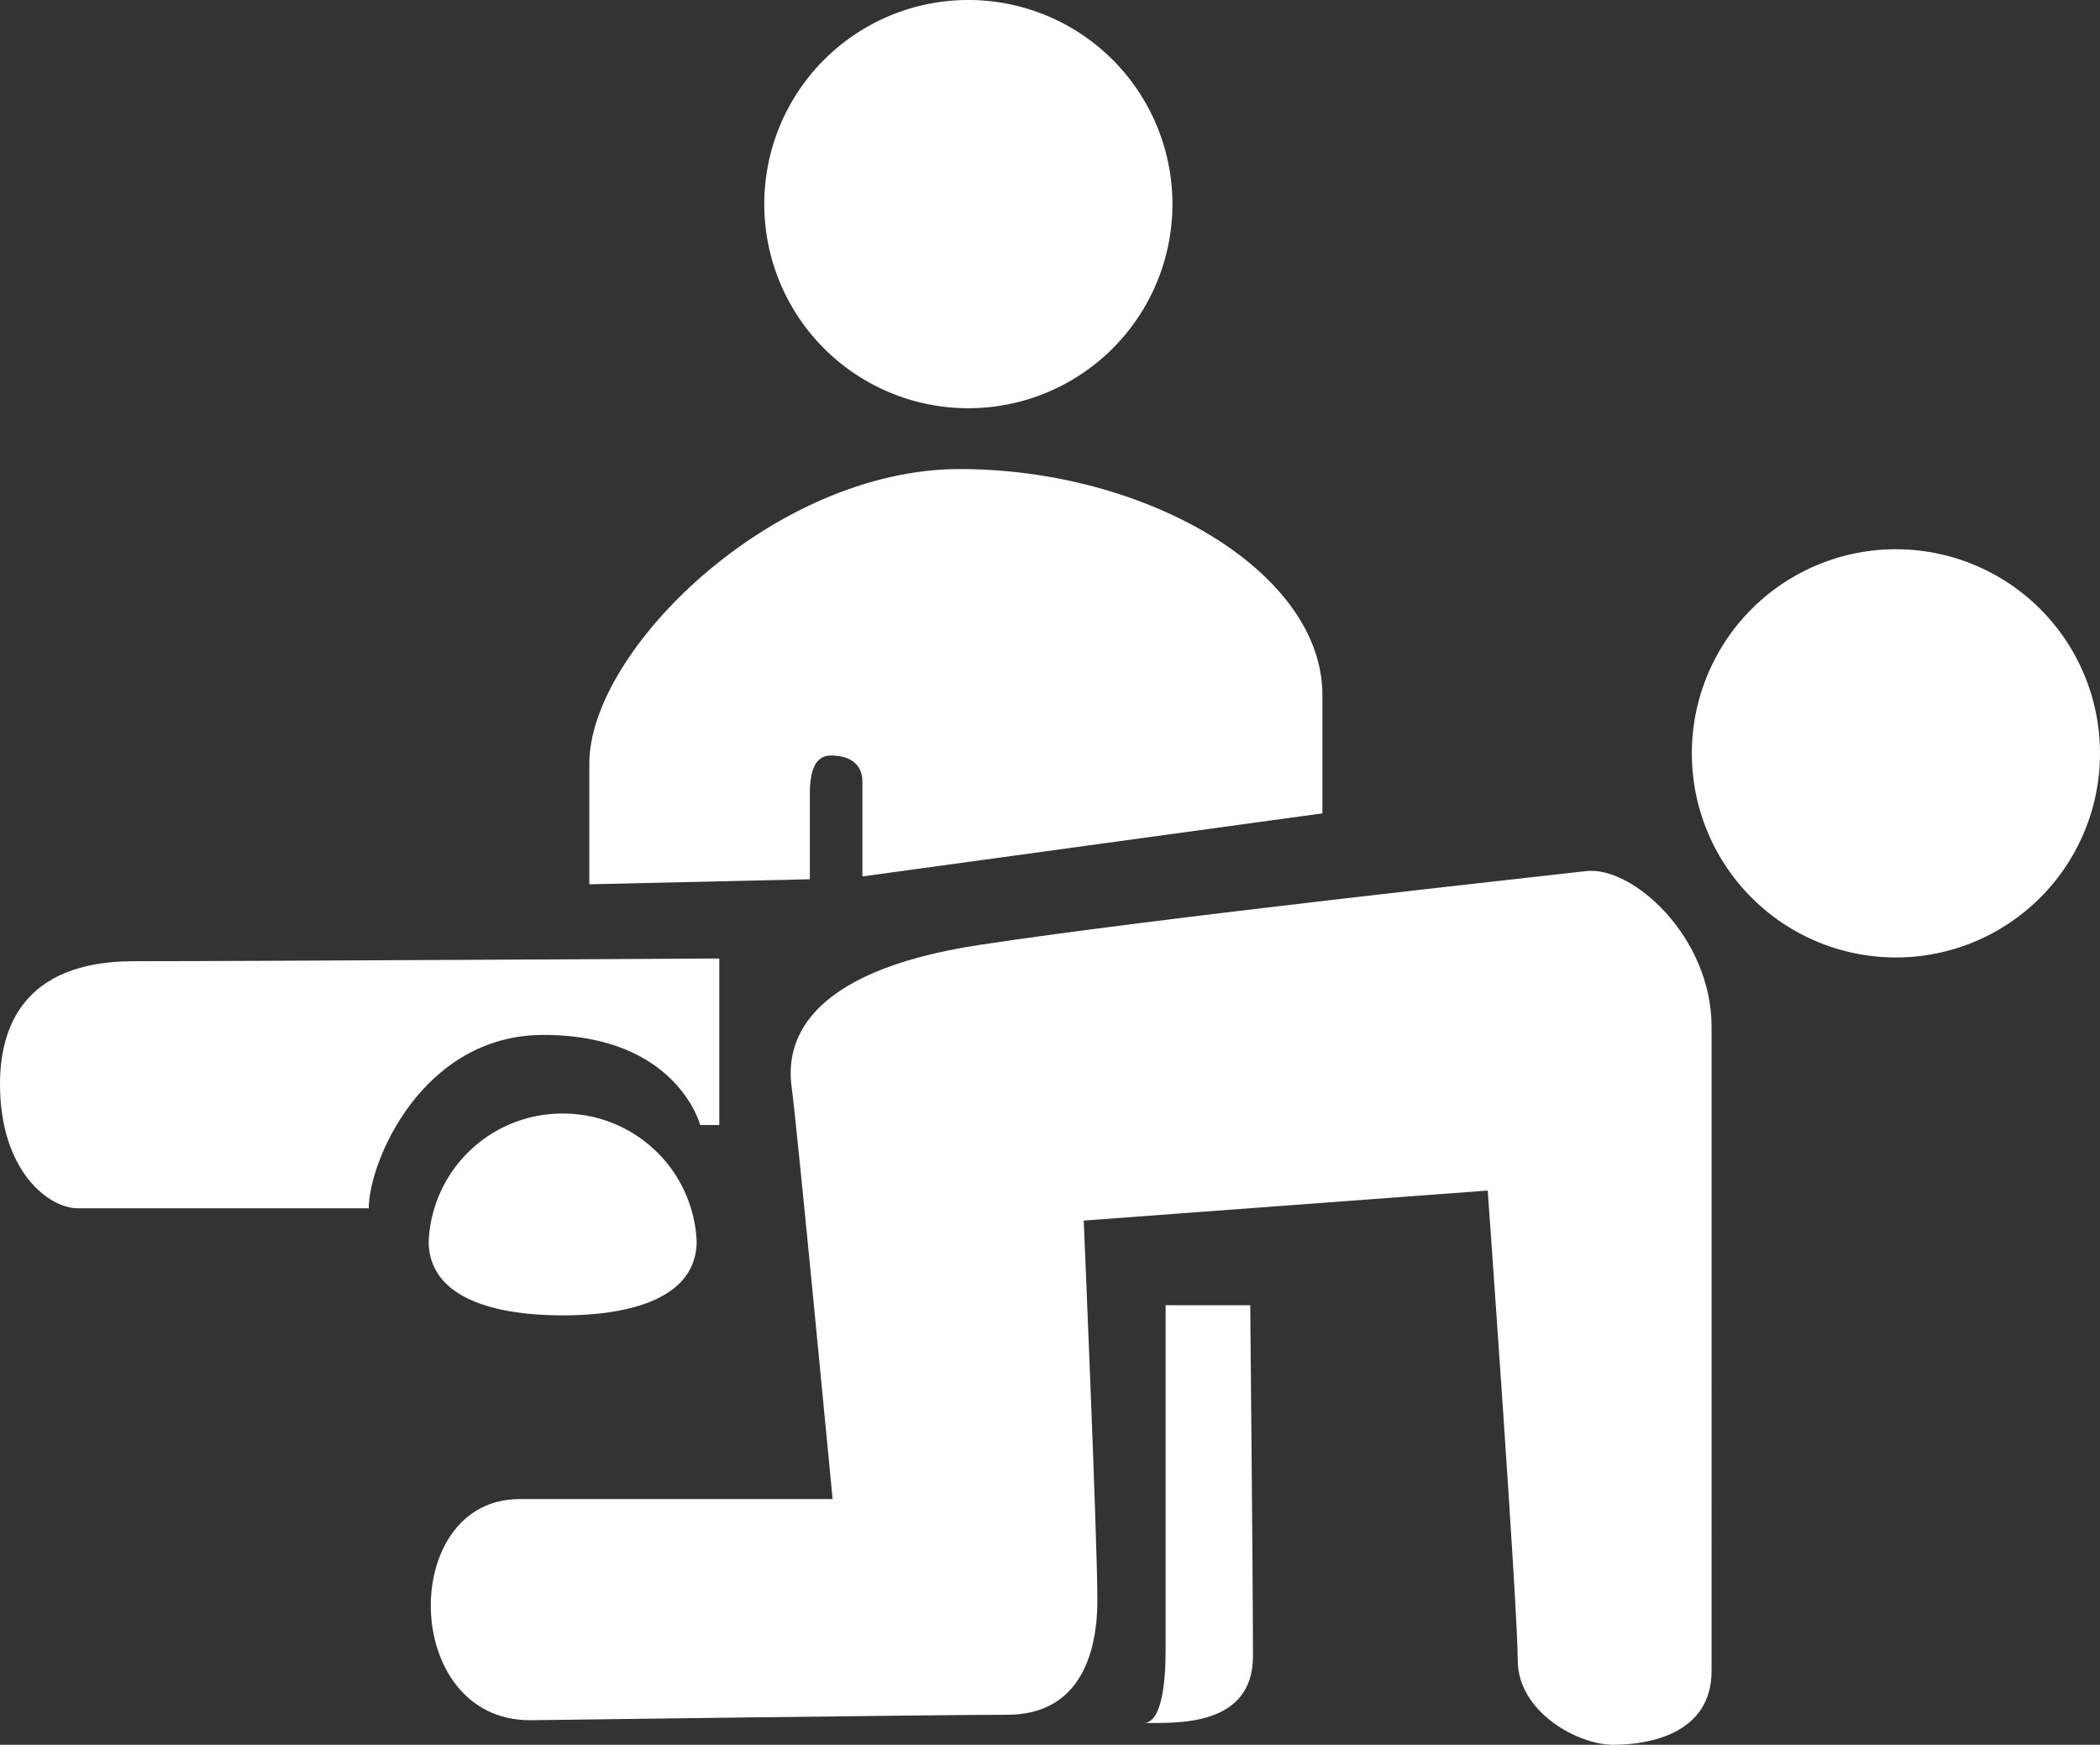 <svg xmlns="http://www.w3.org/2000/svg" xmlns:xlink="http://www.w3.org/1999/xlink" width="41.542" height="34.509" viewBox="0 0 41.542 34.509">
  <rect x="0" y="0" width="41.542" height="34.509" fill="#333333" stroke="none"/>
  <defs>
    <clipPath id="clip-path">
      <rect id="長方形_243" data-name="長方形 243" width="41.542" height="34.509" transform="translate(0 0)" fill="#fff"/>
    </clipPath>
  </defs>
  <g id="Health" transform="translate(0 0)">
    <g id="グループ_189" data-name="グループ 189" clip-path="url(#clip-path)">
      <path id="パス_196" data-name="パス 196" d="M23.193,4.037A4.037,4.037,0,1,1,19.156,0a4.037,4.037,0,0,1,4.037,4.037" fill="#fff"/>
      <path id="パス_197" data-name="パス 197" d="M41.542,14.9a4.037,4.037,0,1,1-4.037-4.037A4.037,4.037,0,0,1,41.542,14.9" fill="#fff"/>
      <path id="パス_198" data-name="パス 198" d="M11.148,26.015c1.247,0,2.633-.305,2.633-1.469a2.646,2.646,0,0,0-2.633-2.522h-.035A2.646,2.646,0,0,0,8.48,24.546c0,1.164,1.386,1.469,2.633,1.469Z" fill="#fff"/>
      <path id="パス_199" data-name="パス 199" d="M11.655,17.49l4.365-.1V15.723c0-.364.052-.78.416-.78s.624.156.624.52v1.871l9.1-1.247v-2.34c0-2.443-3.482-4.47-7.173-4.47s-7.329,3.587-7.329,5.822c0,.988,0,2.391,0,2.391" fill="#fff"/>
      <path id="パス_200" data-name="パス 200" d="M14.229,18.957v3.294h-.378s-.459-1.782-3.1-1.782c-2.4,0-3.456,2.511-3.456,3.429H1.539C.972,23.9,0,23.169,0,21.441c0-1.08.432-2.43,2.646-2.43s11.583-.054,11.583-.054" fill="#fff"/>
      <path id="パス_201" data-name="パス 201" d="M24.732,25.815H23.058v6.831c0,.648-.081,1.431-.432,1.431.648,0,2.16.081,2.16-1.323s-.054-6.939-.054-6.939" fill="#fff"/>
      <path id="パス_202" data-name="パス 202" d="M10.487,34.023c-2.567,0-2.6-4.374-.21-4.374H16.47s-.7-7.344-.81-8.154.162-2.268,3.726-2.808,11.07-1.35,11.988-1.458,2.484,1.3,2.484,3.078V33.051c0,1.242-1.242,1.458-1.944,1.458s-1.89-.648-1.89-1.674-.594-9.288-.594-9.288l-7.992.594s.27,6.318.27,7.506-.432,2.268-1.782,2.268-9.439.108-9.439.108" fill="#fff"/>
    </g>
  </g>
</svg>

